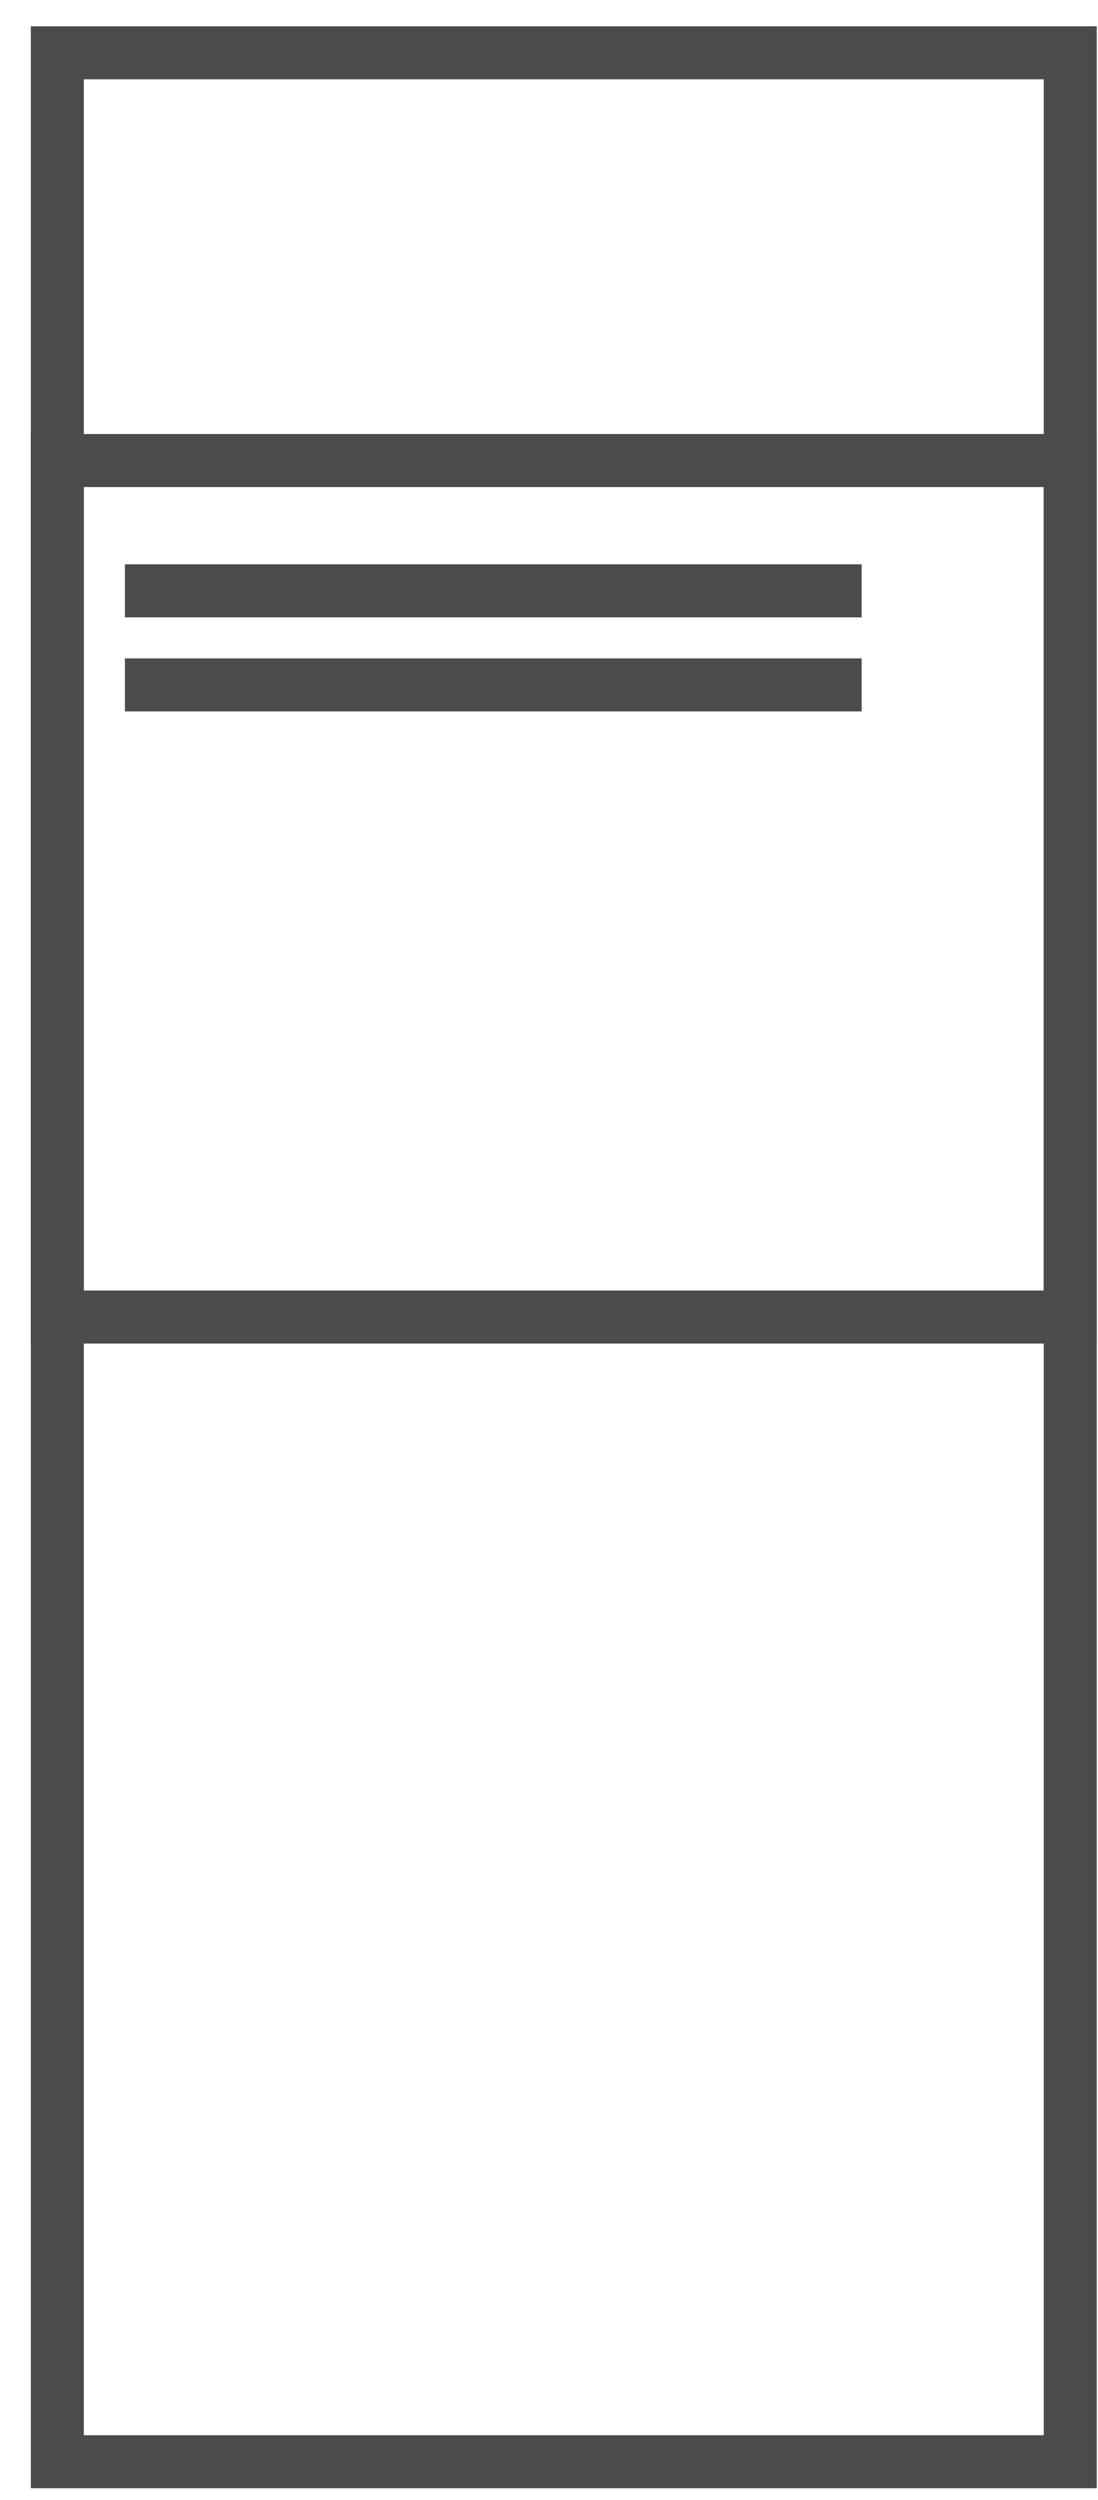 <svg width="29" height="66" viewBox="0 0 29 66" fill="none" xmlns="http://www.w3.org/2000/svg">
<rect x="1.514" y="1.394" width="26.753" height="63.6" stroke="#4B4B4B" stroke-width="1.4"/>
<rect x="1.514" y="12.159" width="26.753" height="22.613" stroke="#4B4B4B" stroke-width="1.4"/>
<path d="M3.299 15.599H22.757" stroke="#4B4B4B" stroke-width="1.4"/>
<path d="M3.299 18.083H22.757" stroke="#4B4B4B" stroke-width="1.4"/>
</svg>
